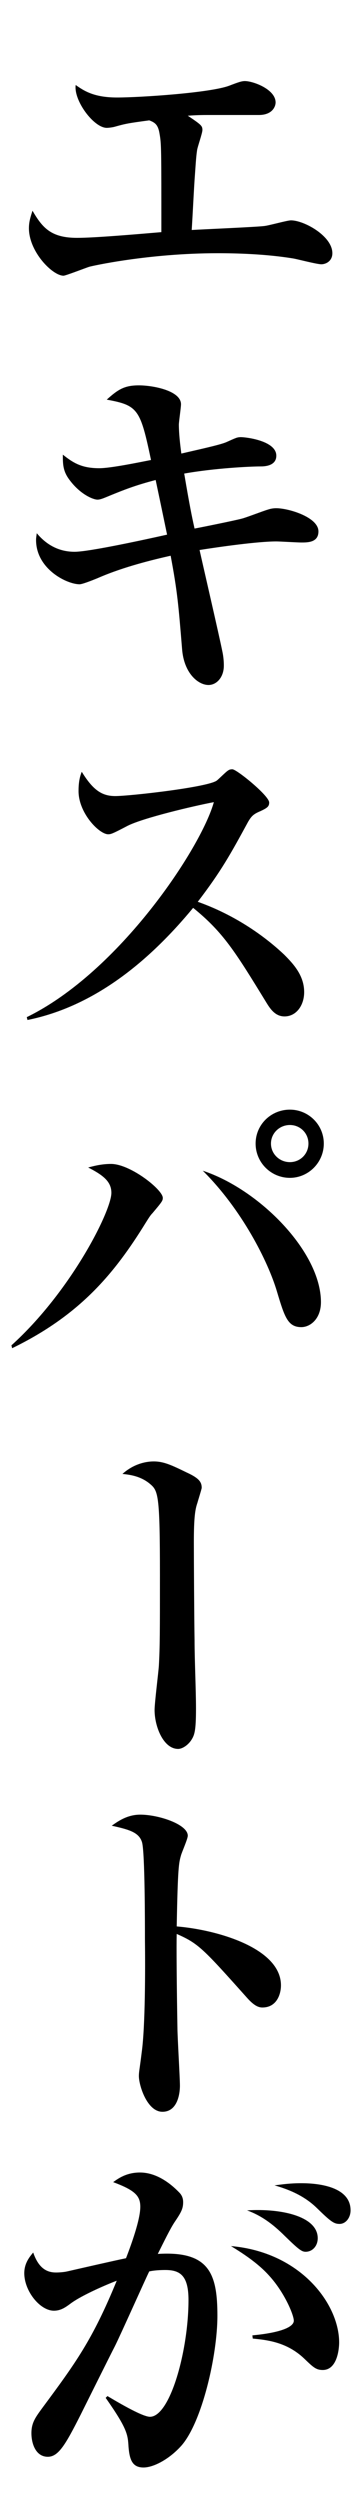 <svg width="56" height="392" viewBox="0 0 56 392" fill="none" xmlns="http://www.w3.org/2000/svg">
<rect width="56" height="392" fill="white"/>
<path d="M52.136 39.704C52.136 40.936 51.128 41.44 50.4 41.44C49.728 41.44 46.704 40.656 46.088 40.544C41.72 39.816 37.016 39.704 34.16 39.704C23.296 39.704 14.336 41.72 14 41.832C13.608 41.944 10.304 43.232 9.968 43.232C8.232 43.232 4.536 39.48 4.536 35.784C4.536 34.72 4.816 33.936 5.096 33.04C6.664 35.728 8.008 37.296 12.096 37.296C14.84 37.296 21.336 36.736 25.312 36.4C25.312 23.296 25.312 22.568 25.032 21C24.808 19.544 24.304 19.208 23.408 18.872C20.104 19.32 19.768 19.376 17.976 19.88C17.808 19.936 17.136 20.048 16.744 20.048C14.728 20.048 11.536 15.792 11.872 13.328C13.216 14.28 14.784 15.288 18.368 15.288C21.952 15.288 32.984 14.56 35.952 13.44C37.408 12.88 37.912 12.712 38.416 12.712C39.704 12.712 43.232 14 43.232 16.072C43.232 16.632 42.784 18.032 40.6 18.032H32.48C31.136 18.032 30.24 18.088 29.456 18.144C31.528 19.544 31.752 19.712 31.752 20.384C31.752 20.888 30.968 23.072 30.912 23.576C30.744 24.696 30.688 25.928 30.52 28.224C30.352 30.856 30.24 33.432 30.072 36.064C31.864 35.952 39.816 35.616 41.384 35.448C42.112 35.392 45.024 34.552 45.64 34.552C47.712 34.552 52.136 37.016 52.136 39.704ZM49.952 83.328C49.952 85.064 48.272 85.064 47.264 85.064C46.648 85.064 43.904 84.896 43.344 84.896C40.432 84.896 34.496 85.736 31.304 86.24C31.864 88.76 34.384 99.68 34.832 101.92C35.112 103.152 35.112 104.048 35.112 104.384C35.112 106.176 33.992 107.408 32.704 107.408C31.08 107.408 28.84 105.56 28.56 101.752C28 94.92 27.832 92.792 26.768 87.136C23.8 87.808 19.488 88.872 15.68 90.496C15.176 90.72 12.992 91.616 12.488 91.616C10.472 91.616 5.656 89.208 5.656 84.672C5.656 84.336 5.712 84.056 5.768 83.608C7.448 85.624 9.464 86.52 11.704 86.52C14 86.52 22.96 84.56 26.208 83.832C25.704 81.424 25.424 80.024 24.416 75.264C21.224 76.104 19.488 76.776 16.52 78.008C15.96 78.232 15.624 78.344 15.288 78.344C14.616 78.344 12.488 77.504 10.752 75.04C9.856 73.752 9.856 72.688 9.856 71.288C11.536 72.632 12.88 73.416 15.568 73.416C17.36 73.416 21.672 72.52 23.688 72.128C22.008 64.176 21.672 63.56 16.744 62.664C18.536 61.04 19.544 60.424 21.784 60.424C24.024 60.424 28.392 61.264 28.392 63.392C28.392 63.896 28.056 66.136 28.056 66.584C28.056 67.256 28.112 68.712 28.448 71.12C30.8 70.56 34.496 69.776 35.504 69.328C37.016 68.656 37.184 68.544 37.8 68.544C38.584 68.544 43.344 69.104 43.344 71.456C43.344 73.136 41.328 73.136 40.88 73.136C39.2 73.136 33.6 73.416 28.896 74.256C29.736 79.24 30.128 81.144 30.52 82.88C31.696 82.656 36.96 81.592 37.968 81.312C38.64 81.144 41.384 80.08 42 79.912C42.504 79.744 42.896 79.688 43.344 79.688C45.248 79.688 49.952 81.088 49.952 83.328ZM47.712 155.568C47.712 157.64 46.48 159.376 44.632 159.376C43.176 159.376 42.392 158.2 41.776 157.192C36.904 149.24 35.056 146.216 30.296 142.352C23.408 150.696 14.84 157.808 4.312 159.936L4.2 159.488C18.76 152.376 31.584 132.888 33.544 125.776C30.296 126.392 22.512 128.24 20.048 129.472C17.696 130.704 17.416 130.816 16.968 130.816C15.568 130.816 12.32 127.512 12.32 124.04C12.32 122.976 12.432 121.968 12.824 121.016C14.616 123.928 16.016 124.824 18.088 124.824C20.328 124.824 32.816 123.424 34.048 122.36C34.328 122.136 35.448 121.016 35.728 120.848C35.952 120.68 36.12 120.624 36.456 120.624C37.128 120.624 42.224 124.768 42.224 125.832C42.224 126.448 41.944 126.672 40.88 127.176C39.816 127.624 39.48 127.904 38.92 128.856C36.12 134.008 34.664 136.64 31.024 141.4C37.8 143.808 42.448 147.672 44.576 149.688C46.088 151.2 47.712 152.992 47.712 155.568ZM50.792 179.312C50.792 182.28 48.384 184.688 45.472 184.688C42.504 184.688 40.096 182.28 40.096 179.312C40.096 176.344 42.504 173.992 45.472 173.992C48.384 173.992 50.792 176.344 50.792 179.312ZM48.384 179.312C48.384 177.688 47.096 176.4 45.472 176.4C43.848 176.4 42.504 177.688 42.504 179.312C42.504 180.936 43.848 182.224 45.472 182.224C47.096 182.224 48.384 180.936 48.384 179.312ZM50.344 204.176C50.344 206.808 48.664 208.096 47.264 208.096C45.136 208.096 44.632 206.472 43.456 202.552C42.056 197.792 37.912 189.616 31.808 183.568C40.656 186.48 50.344 196.28 50.344 204.176ZM25.536 187.824C25.536 188.272 25.424 188.44 23.912 190.232C23.632 190.512 23.408 190.848 22.848 191.744C17.976 199.64 12.6 206.192 1.904 211.4L1.792 210.952C11.088 202.552 17.472 189.896 17.472 187.04C17.472 185.304 16.24 184.296 13.832 183.064C14.672 182.84 15.904 182.504 17.416 182.504C20.44 182.504 25.536 186.536 25.536 187.824ZM31.64 233.296C31.64 233.464 30.968 235.592 30.968 235.648C30.632 236.6 30.408 237.832 30.408 241.752C30.408 244.608 30.464 253.96 30.52 257.208C30.52 260.232 30.744 264.936 30.744 267.904C30.744 271.376 30.52 272.048 30.016 272.832C29.512 273.616 28.616 274.232 27.944 274.232C25.648 274.232 24.248 270.76 24.248 268.128C24.248 267.008 24.864 262.136 24.92 261.184C25.088 258.16 25.088 255.752 25.088 246.96C25.088 234.136 24.808 233.744 23.464 232.624C21.952 231.392 20.216 231.224 19.208 231.112C21.392 229.152 23.688 229.152 24.136 229.152C25.704 229.152 26.992 229.768 29.288 230.888C31.248 231.784 31.64 232.4 31.64 233.296ZM44.072 311.304C44.072 312.704 43.4 314.776 41.16 314.776C40.544 314.776 39.872 314.496 38.808 313.32C31.808 305.48 31.136 304.752 27.72 303.24C27.664 304.752 27.72 311.528 27.832 317.912C27.832 319.368 28.224 325.752 28.224 327.04C28.224 328.328 27.832 331.128 25.48 331.128C23.072 331.128 21.784 326.984 21.784 325.528C21.784 324.856 21.896 324.52 22.232 321.776C22.792 317.744 22.792 308.56 22.736 304.136C22.736 301.784 22.736 290.584 22.288 288.904C21.84 287.336 20.328 286.888 17.528 286.272C18.48 285.6 19.936 284.536 22.008 284.536C24.864 284.536 29.456 286.048 29.456 287.84C29.456 288.344 28.504 290.472 28.392 290.92C28.056 292.096 27.888 292.768 27.72 302.064C33.936 302.568 44.072 305.424 44.072 311.304ZM54.992 346.584C54.992 347.704 54.264 348.712 53.256 348.712C52.36 348.712 51.856 348.32 49.672 346.192C47.488 344.064 44.8 343.168 43.064 342.664C44.352 342.496 45.528 342.328 47.208 342.328C48.384 342.328 54.992 342.328 54.992 346.584ZM49.84 350.952C49.84 352.184 49 353.08 47.936 353.08C47.32 353.08 46.816 352.688 44.688 350.616C42.672 348.6 40.88 347.368 38.752 346.584C44.184 346.248 49.84 347.536 49.84 350.952ZM53.2 367.304C53.2 368.256 52.92 371.616 50.624 371.616C49.56 371.616 49.112 371.168 47.656 369.768C44.968 367.248 41.944 366.912 39.648 366.688L39.592 366.184C44.352 365.736 46.088 364.784 46.088 363.888C46.088 362.992 44.632 359.464 42.224 356.832C40.376 354.76 37.856 353.192 36.232 352.184C47.152 353.136 53.2 361.256 53.2 367.304ZM34.104 363.104C34.104 369.32 31.696 379.792 28.448 383.488C26.544 385.616 24.08 386.904 22.512 386.904C20.776 386.904 20.328 385.728 20.16 383.656C20.048 381.752 19.992 380.856 16.576 375.984L16.856 375.704C17.808 376.264 22.232 378.952 23.52 378.952C26.712 378.952 29.568 368.48 29.568 360.64C29.568 356.776 28.224 355.936 25.928 355.936C25.144 355.936 24.136 355.992 23.408 356.16C22.848 357.28 18.928 366.072 18.032 367.864C17.248 369.376 13.384 377.16 12.656 378.616C10.304 383.264 9.184 385.224 7.504 385.224C5.6 385.224 4.928 383.152 4.928 381.528C4.928 379.904 5.544 379.064 6.608 377.608C11.872 370.496 14.504 366.912 18.312 357.616C16.968 358.12 12.992 359.8 11.144 361.144C10.248 361.816 9.52 362.32 8.456 362.32C6.272 362.32 3.808 359.24 3.808 356.44C3.808 354.816 4.704 353.808 5.208 353.192C6.104 355.824 7.504 356.328 8.792 356.328C9.296 356.328 10.024 356.272 10.528 356.16C12.488 355.712 17.864 354.48 19.768 354.088C20.608 351.904 22.008 348.04 22.008 346.024C22.008 344.344 21.224 343.448 17.752 342.16C18.592 341.544 19.88 340.648 21.952 340.648C24.92 340.648 27.272 342.888 28.224 343.896C28.56 344.288 28.728 344.736 28.728 345.296C28.728 346.304 28.448 346.864 27.384 348.432C26.712 349.44 25.76 351.4 24.752 353.416C32.816 352.912 34.104 356.496 34.104 363.104Z" fill="black"/>
</svg>
